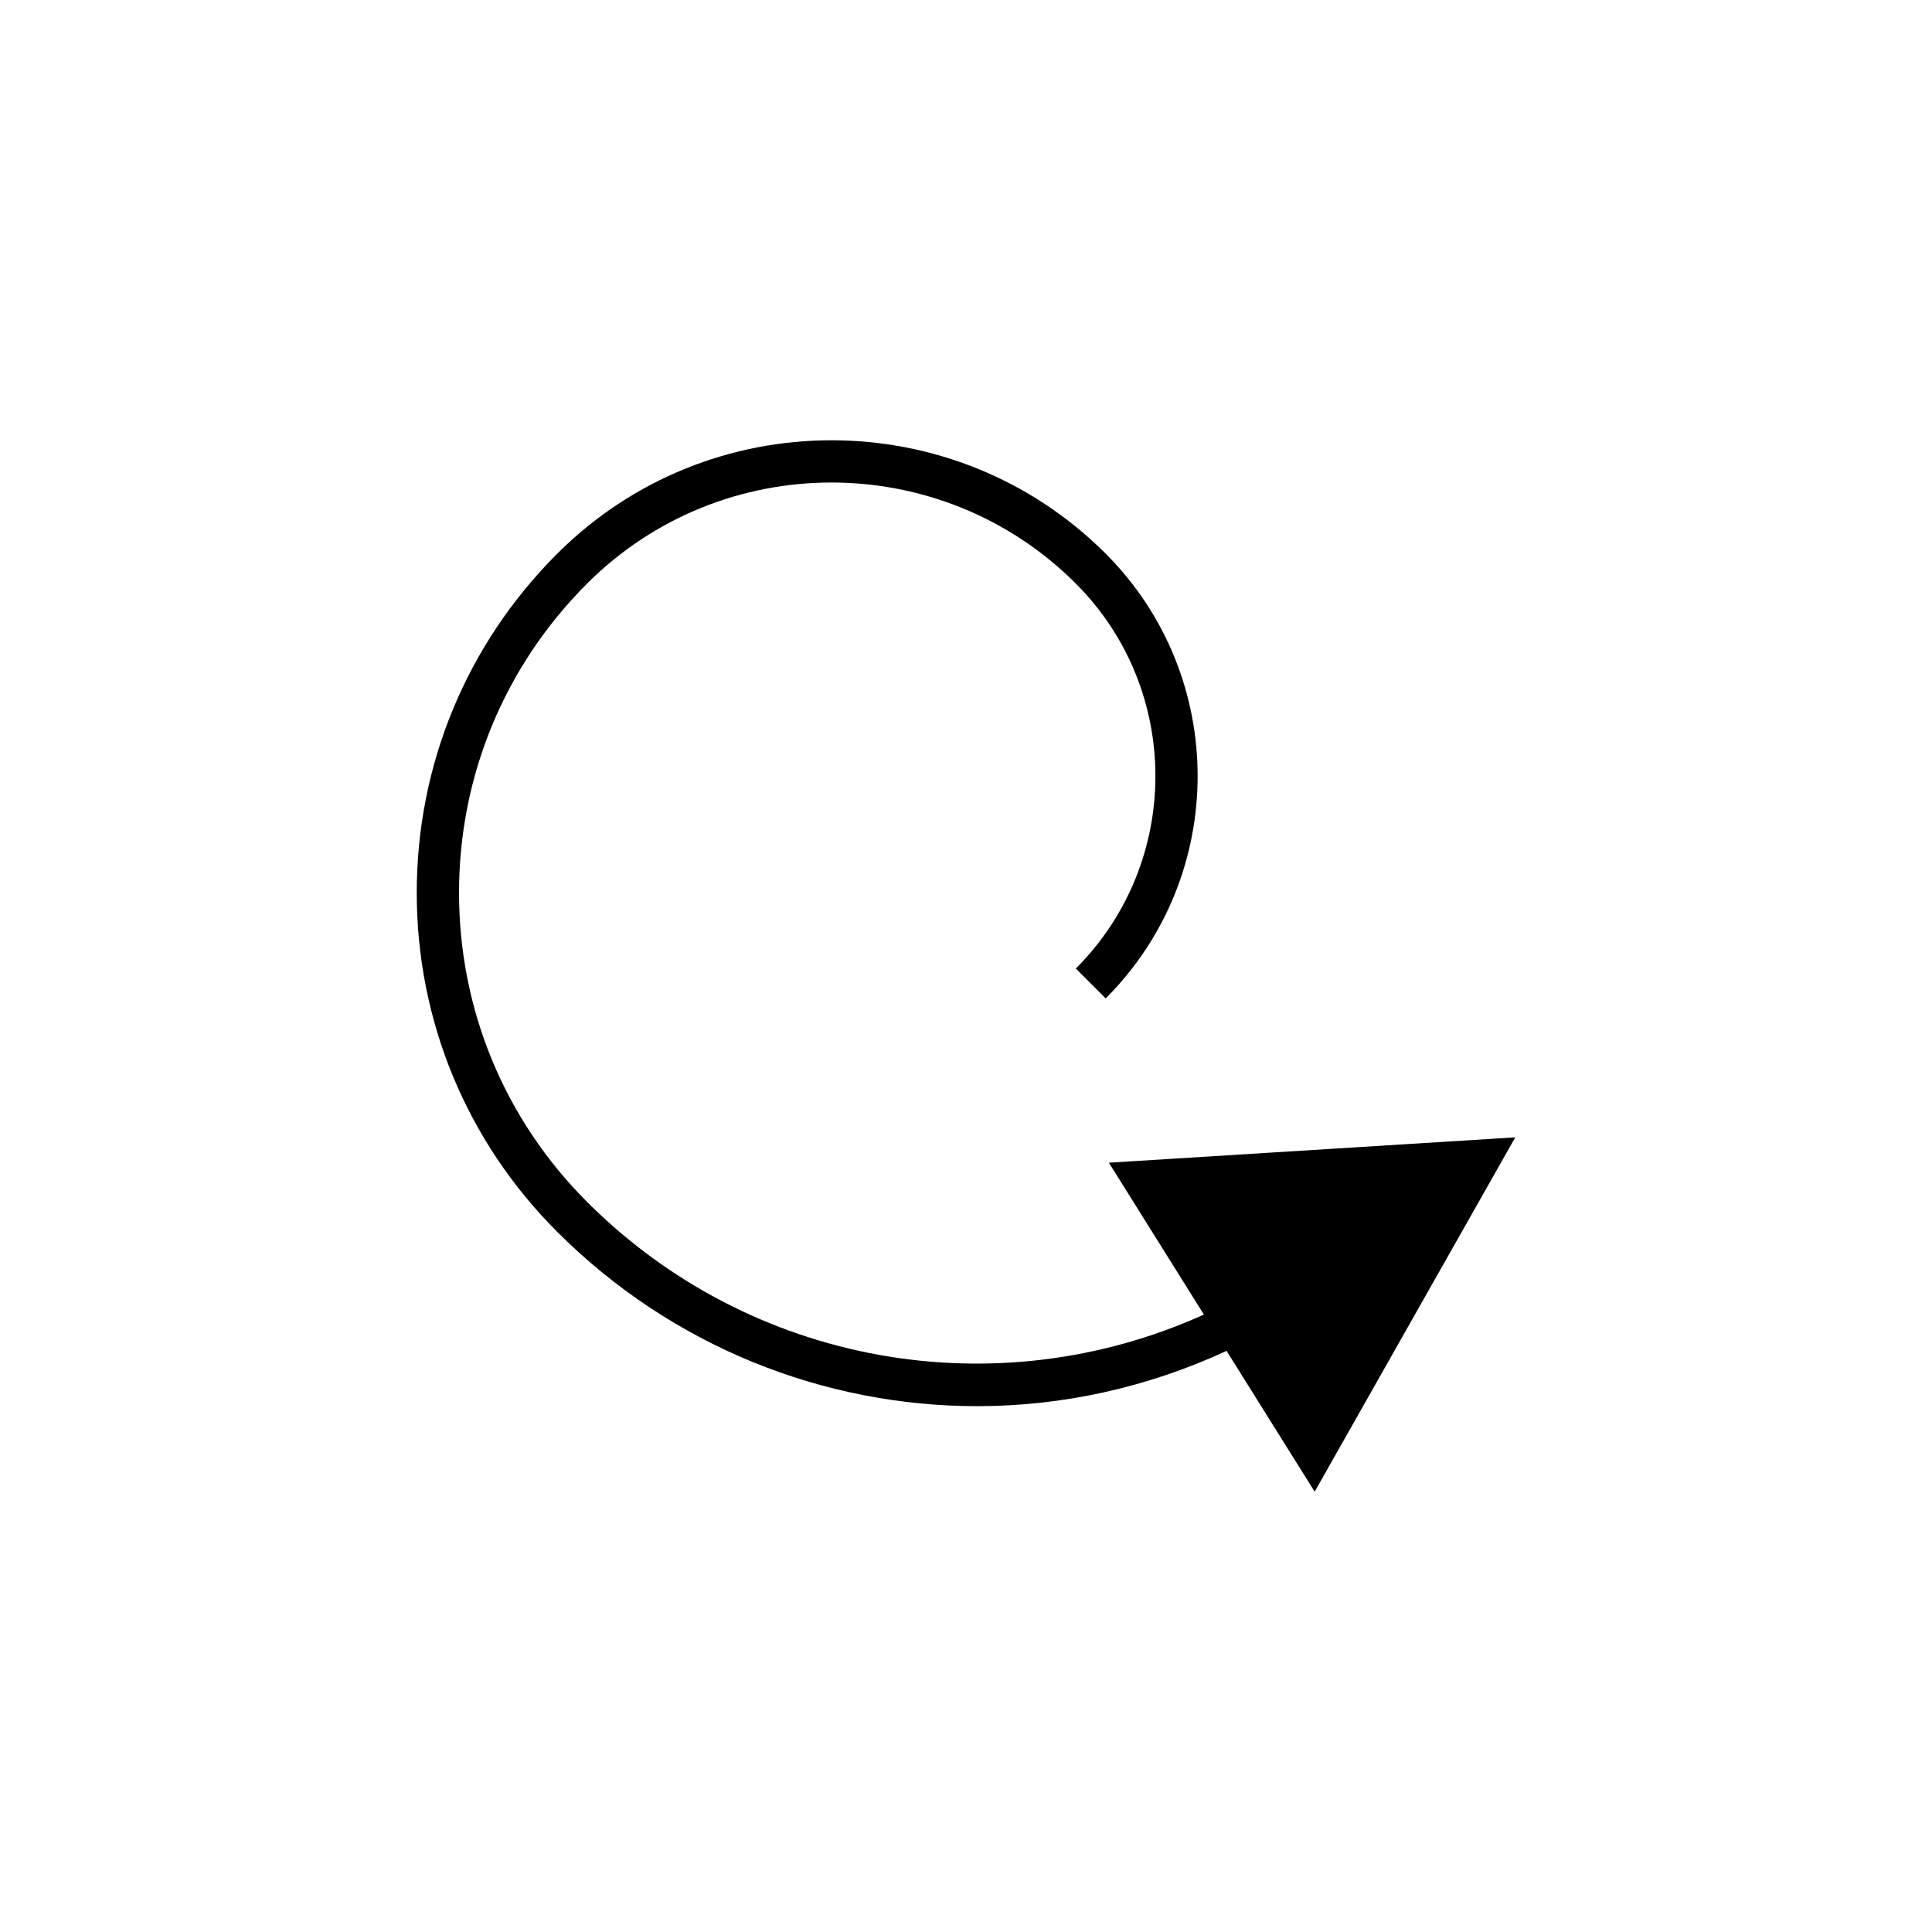 <?xml version="1.0" encoding="UTF-8"?>
<!-- The Best Svg Icon site in the world: iconSvg.co, Visit us! https://iconsvg.co -->
<svg fill="#000000" width="800px" height="800px" version="1.1" viewBox="144 144 512 512" xmlns="http://www.w3.org/2000/svg">
 <path d="m291.66 290.74c-24 24-37.219 55.914-37.219 89.852 0 33.941 13.219 65.852 37.219 89.852 30.297 30.301 70.516 46.203 111.32 46.203 22.371 0 44.898-4.844 66.074-14.652l23.344 37.316 53.168-93.902-107.7 6.719 25.18 40.25c-55.273 24.961-120.23 13.387-163.46-29.855-21.883-21.883-33.938-50.98-33.938-81.934 0-30.945 12.055-60.047 33.938-81.934 35.715-35.707 93.812-35.707 129.52 0 28.121 28.133 28.121 73.898 0 102.02l7.914 7.914c32.488-32.488 32.488-85.363 0-117.86-40.066-40.066-105.27-40.066-145.34 0.004z"/>
</svg>